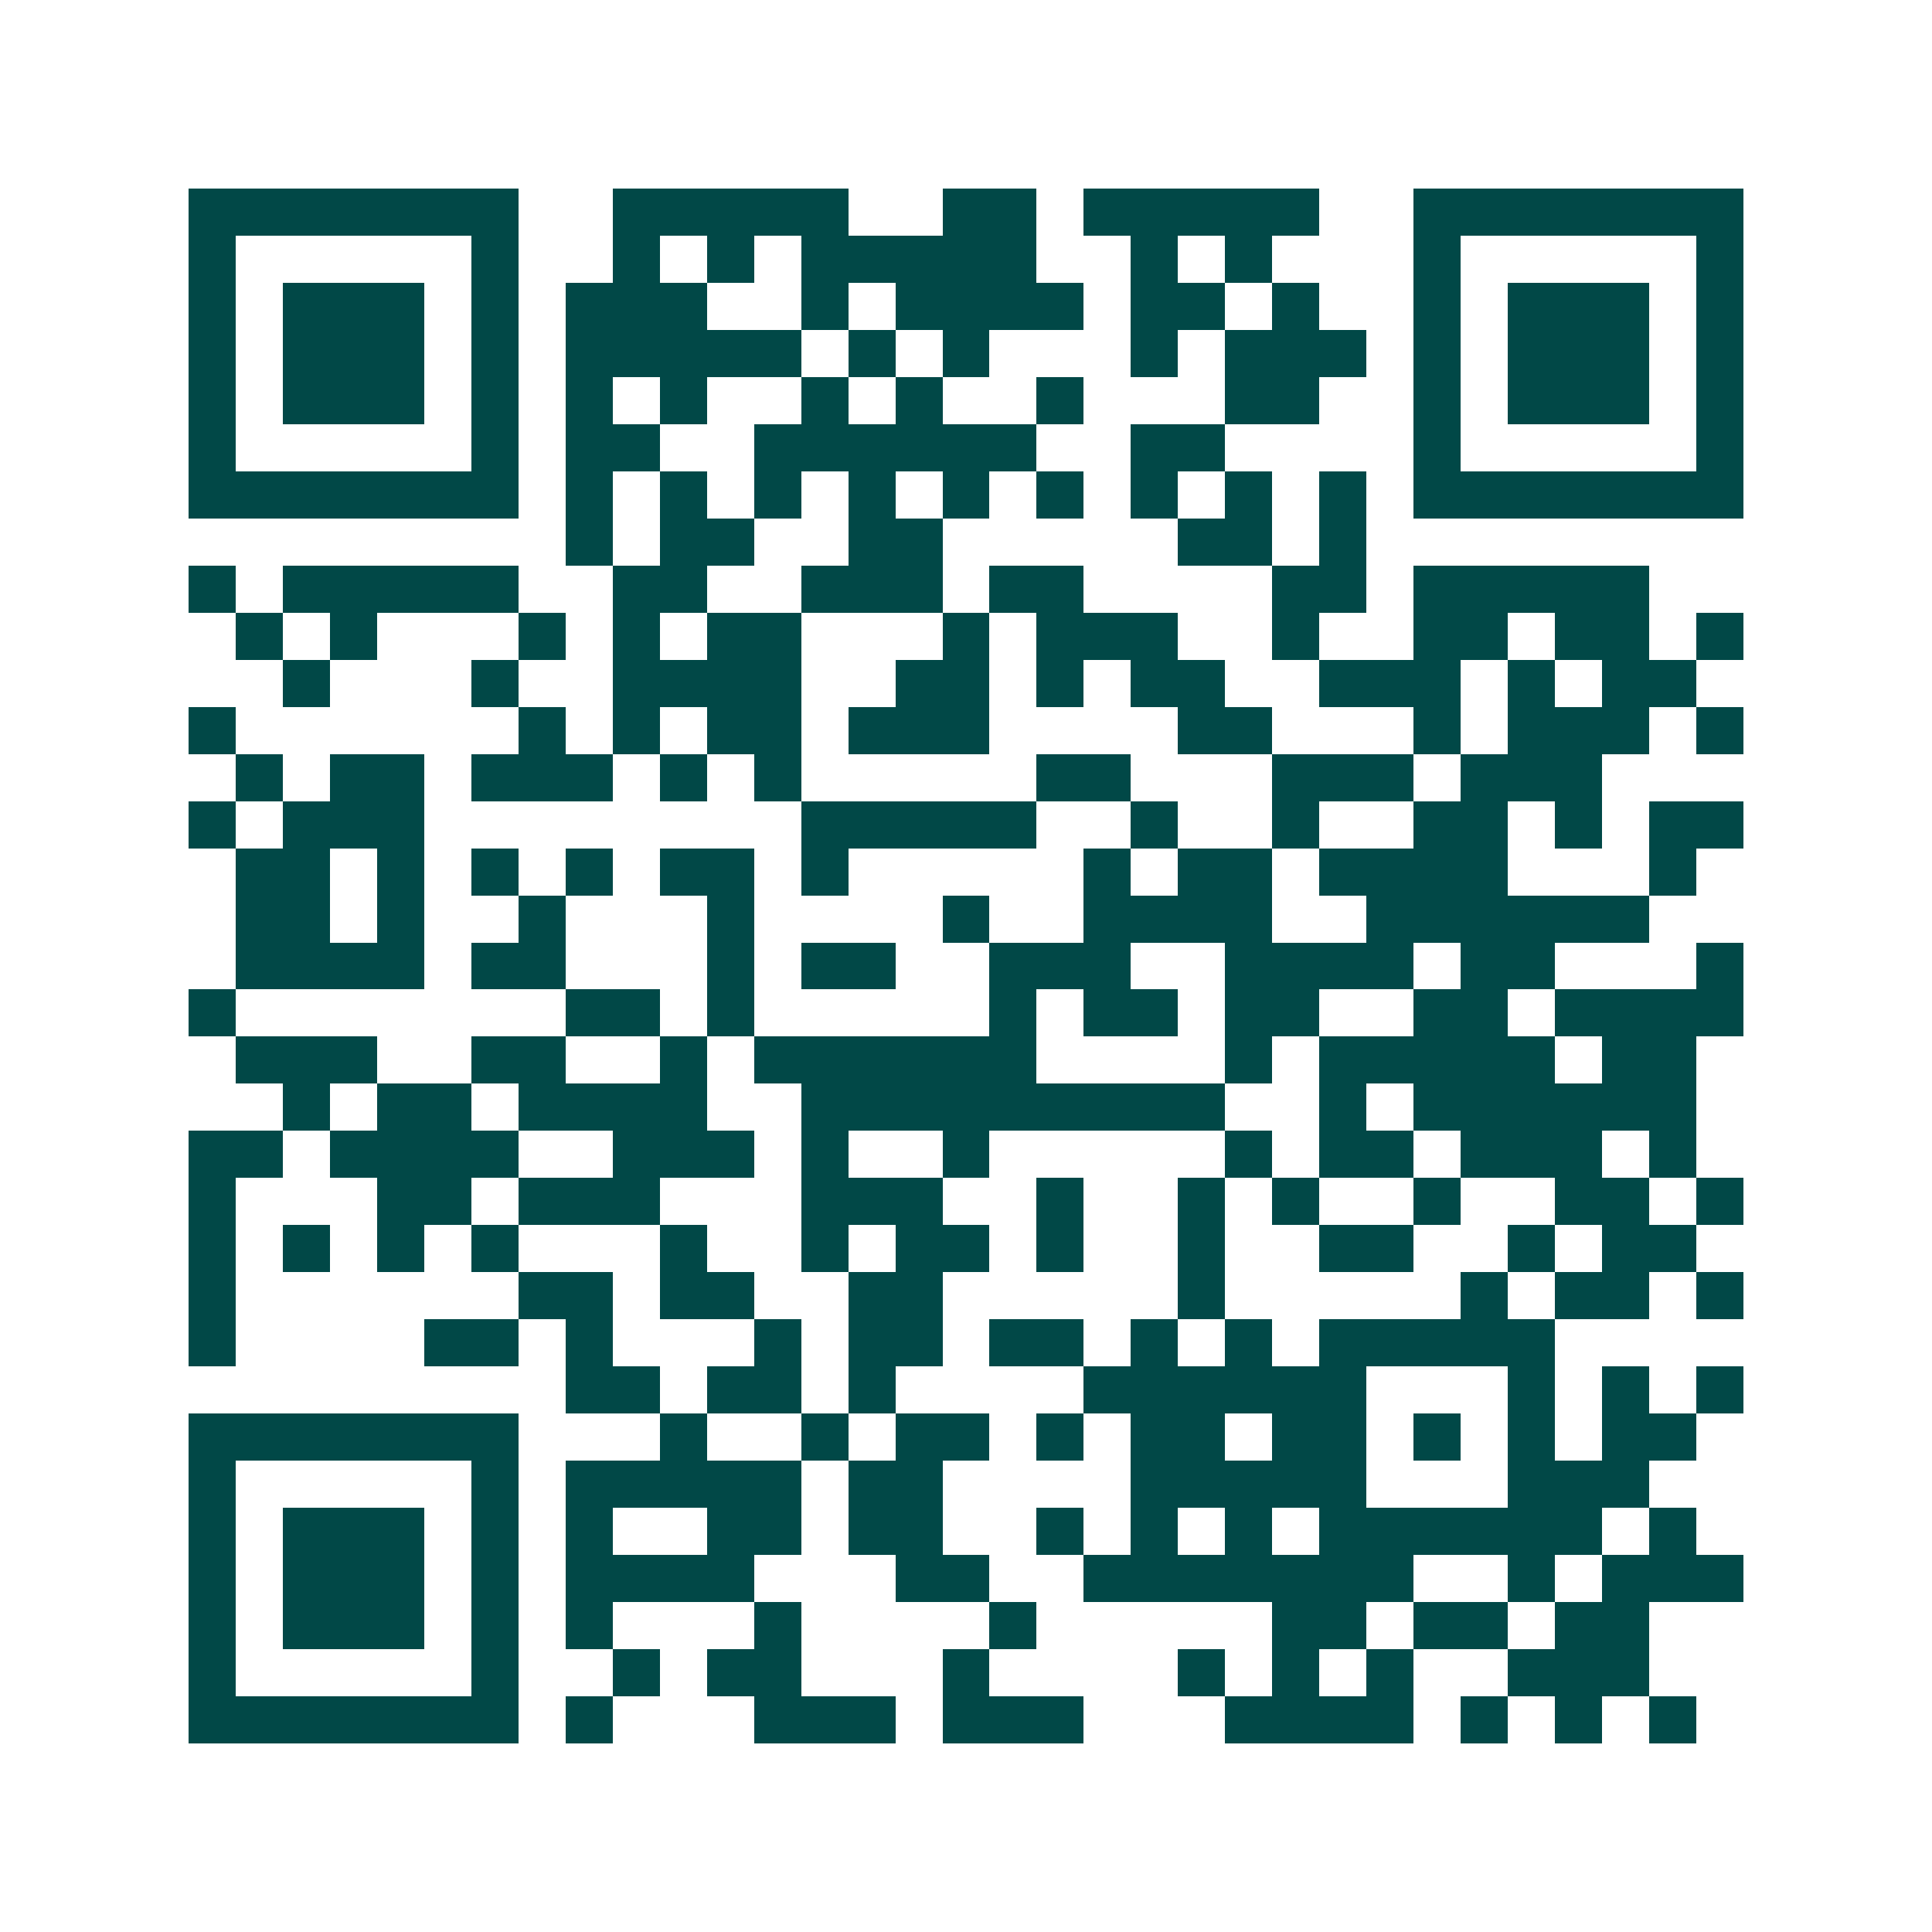 <svg xmlns="http://www.w3.org/2000/svg" width="200" height="200" viewBox="0 0 41 41" shape-rendering="crispEdges"><path fill="#ffffff" d="M0 0h41v41H0z"/><path stroke="#014847" d="M4 4.5h7m2 0h5m2 0h2m1 0h5m2 0h7M4 5.5h1m5 0h1m2 0h1m1 0h1m1 0h5m2 0h1m1 0h1m3 0h1m5 0h1M4 6.5h1m1 0h3m1 0h1m1 0h3m2 0h1m1 0h4m1 0h2m1 0h1m2 0h1m1 0h3m1 0h1M4 7.5h1m1 0h3m1 0h1m1 0h5m1 0h1m1 0h1m3 0h1m1 0h3m1 0h1m1 0h3m1 0h1M4 8.5h1m1 0h3m1 0h1m1 0h1m1 0h1m2 0h1m1 0h1m2 0h1m3 0h2m2 0h1m1 0h3m1 0h1M4 9.5h1m5 0h1m1 0h2m2 0h6m2 0h2m4 0h1m5 0h1M4 10.5h7m1 0h1m1 0h1m1 0h1m1 0h1m1 0h1m1 0h1m1 0h1m1 0h1m1 0h1m1 0h7M12 11.5h1m1 0h2m2 0h2m5 0h2m1 0h1M4 12.5h1m1 0h5m2 0h2m2 0h3m1 0h2m4 0h2m1 0h5M5 13.5h1m1 0h1m3 0h1m1 0h1m1 0h2m3 0h1m1 0h3m2 0h1m2 0h2m1 0h2m1 0h1M6 14.5h1m3 0h1m2 0h4m2 0h2m1 0h1m1 0h2m2 0h3m1 0h1m1 0h2M4 15.5h1m6 0h1m1 0h1m1 0h2m1 0h3m4 0h2m3 0h1m1 0h3m1 0h1M5 16.5h1m1 0h2m1 0h3m1 0h1m1 0h1m5 0h2m3 0h3m1 0h3M4 17.5h1m1 0h3m8 0h5m2 0h1m2 0h1m2 0h2m1 0h1m1 0h2M5 18.5h2m1 0h1m1 0h1m1 0h1m1 0h2m1 0h1m5 0h1m1 0h2m1 0h4m3 0h1M5 19.5h2m1 0h1m2 0h1m3 0h1m4 0h1m2 0h4m2 0h6M5 20.5h4m1 0h2m3 0h1m1 0h2m2 0h3m2 0h4m1 0h2m3 0h1M4 21.5h1m7 0h2m1 0h1m5 0h1m1 0h2m1 0h2m2 0h2m1 0h4M5 22.5h3m2 0h2m2 0h1m1 0h6m4 0h1m1 0h5m1 0h2M6 23.5h1m1 0h2m1 0h4m2 0h9m2 0h1m1 0h6M4 24.5h2m1 0h4m2 0h3m1 0h1m2 0h1m5 0h1m1 0h2m1 0h3m1 0h1M4 25.5h1m3 0h2m1 0h3m3 0h3m2 0h1m2 0h1m1 0h1m2 0h1m2 0h2m1 0h1M4 26.5h1m1 0h1m1 0h1m1 0h1m3 0h1m2 0h1m1 0h2m1 0h1m2 0h1m2 0h2m2 0h1m1 0h2M4 27.5h1m6 0h2m1 0h2m2 0h2m5 0h1m5 0h1m1 0h2m1 0h1M4 28.5h1m4 0h2m1 0h1m3 0h1m1 0h2m1 0h2m1 0h1m1 0h1m1 0h5M12 29.5h2m1 0h2m1 0h1m4 0h6m3 0h1m1 0h1m1 0h1M4 30.5h7m3 0h1m2 0h1m1 0h2m1 0h1m1 0h2m1 0h2m1 0h1m1 0h1m1 0h2M4 31.5h1m5 0h1m1 0h5m1 0h2m4 0h5m3 0h3M4 32.5h1m1 0h3m1 0h1m1 0h1m2 0h2m1 0h2m2 0h1m1 0h1m1 0h1m1 0h6m1 0h1M4 33.5h1m1 0h3m1 0h1m1 0h4m3 0h2m2 0h7m2 0h1m1 0h3M4 34.5h1m1 0h3m1 0h1m1 0h1m3 0h1m4 0h1m5 0h2m1 0h2m1 0h2M4 35.5h1m5 0h1m2 0h1m1 0h2m3 0h1m4 0h1m1 0h1m1 0h1m2 0h3M4 36.5h7m1 0h1m3 0h3m1 0h3m3 0h4m1 0h1m1 0h1m1 0h1"/></svg>
